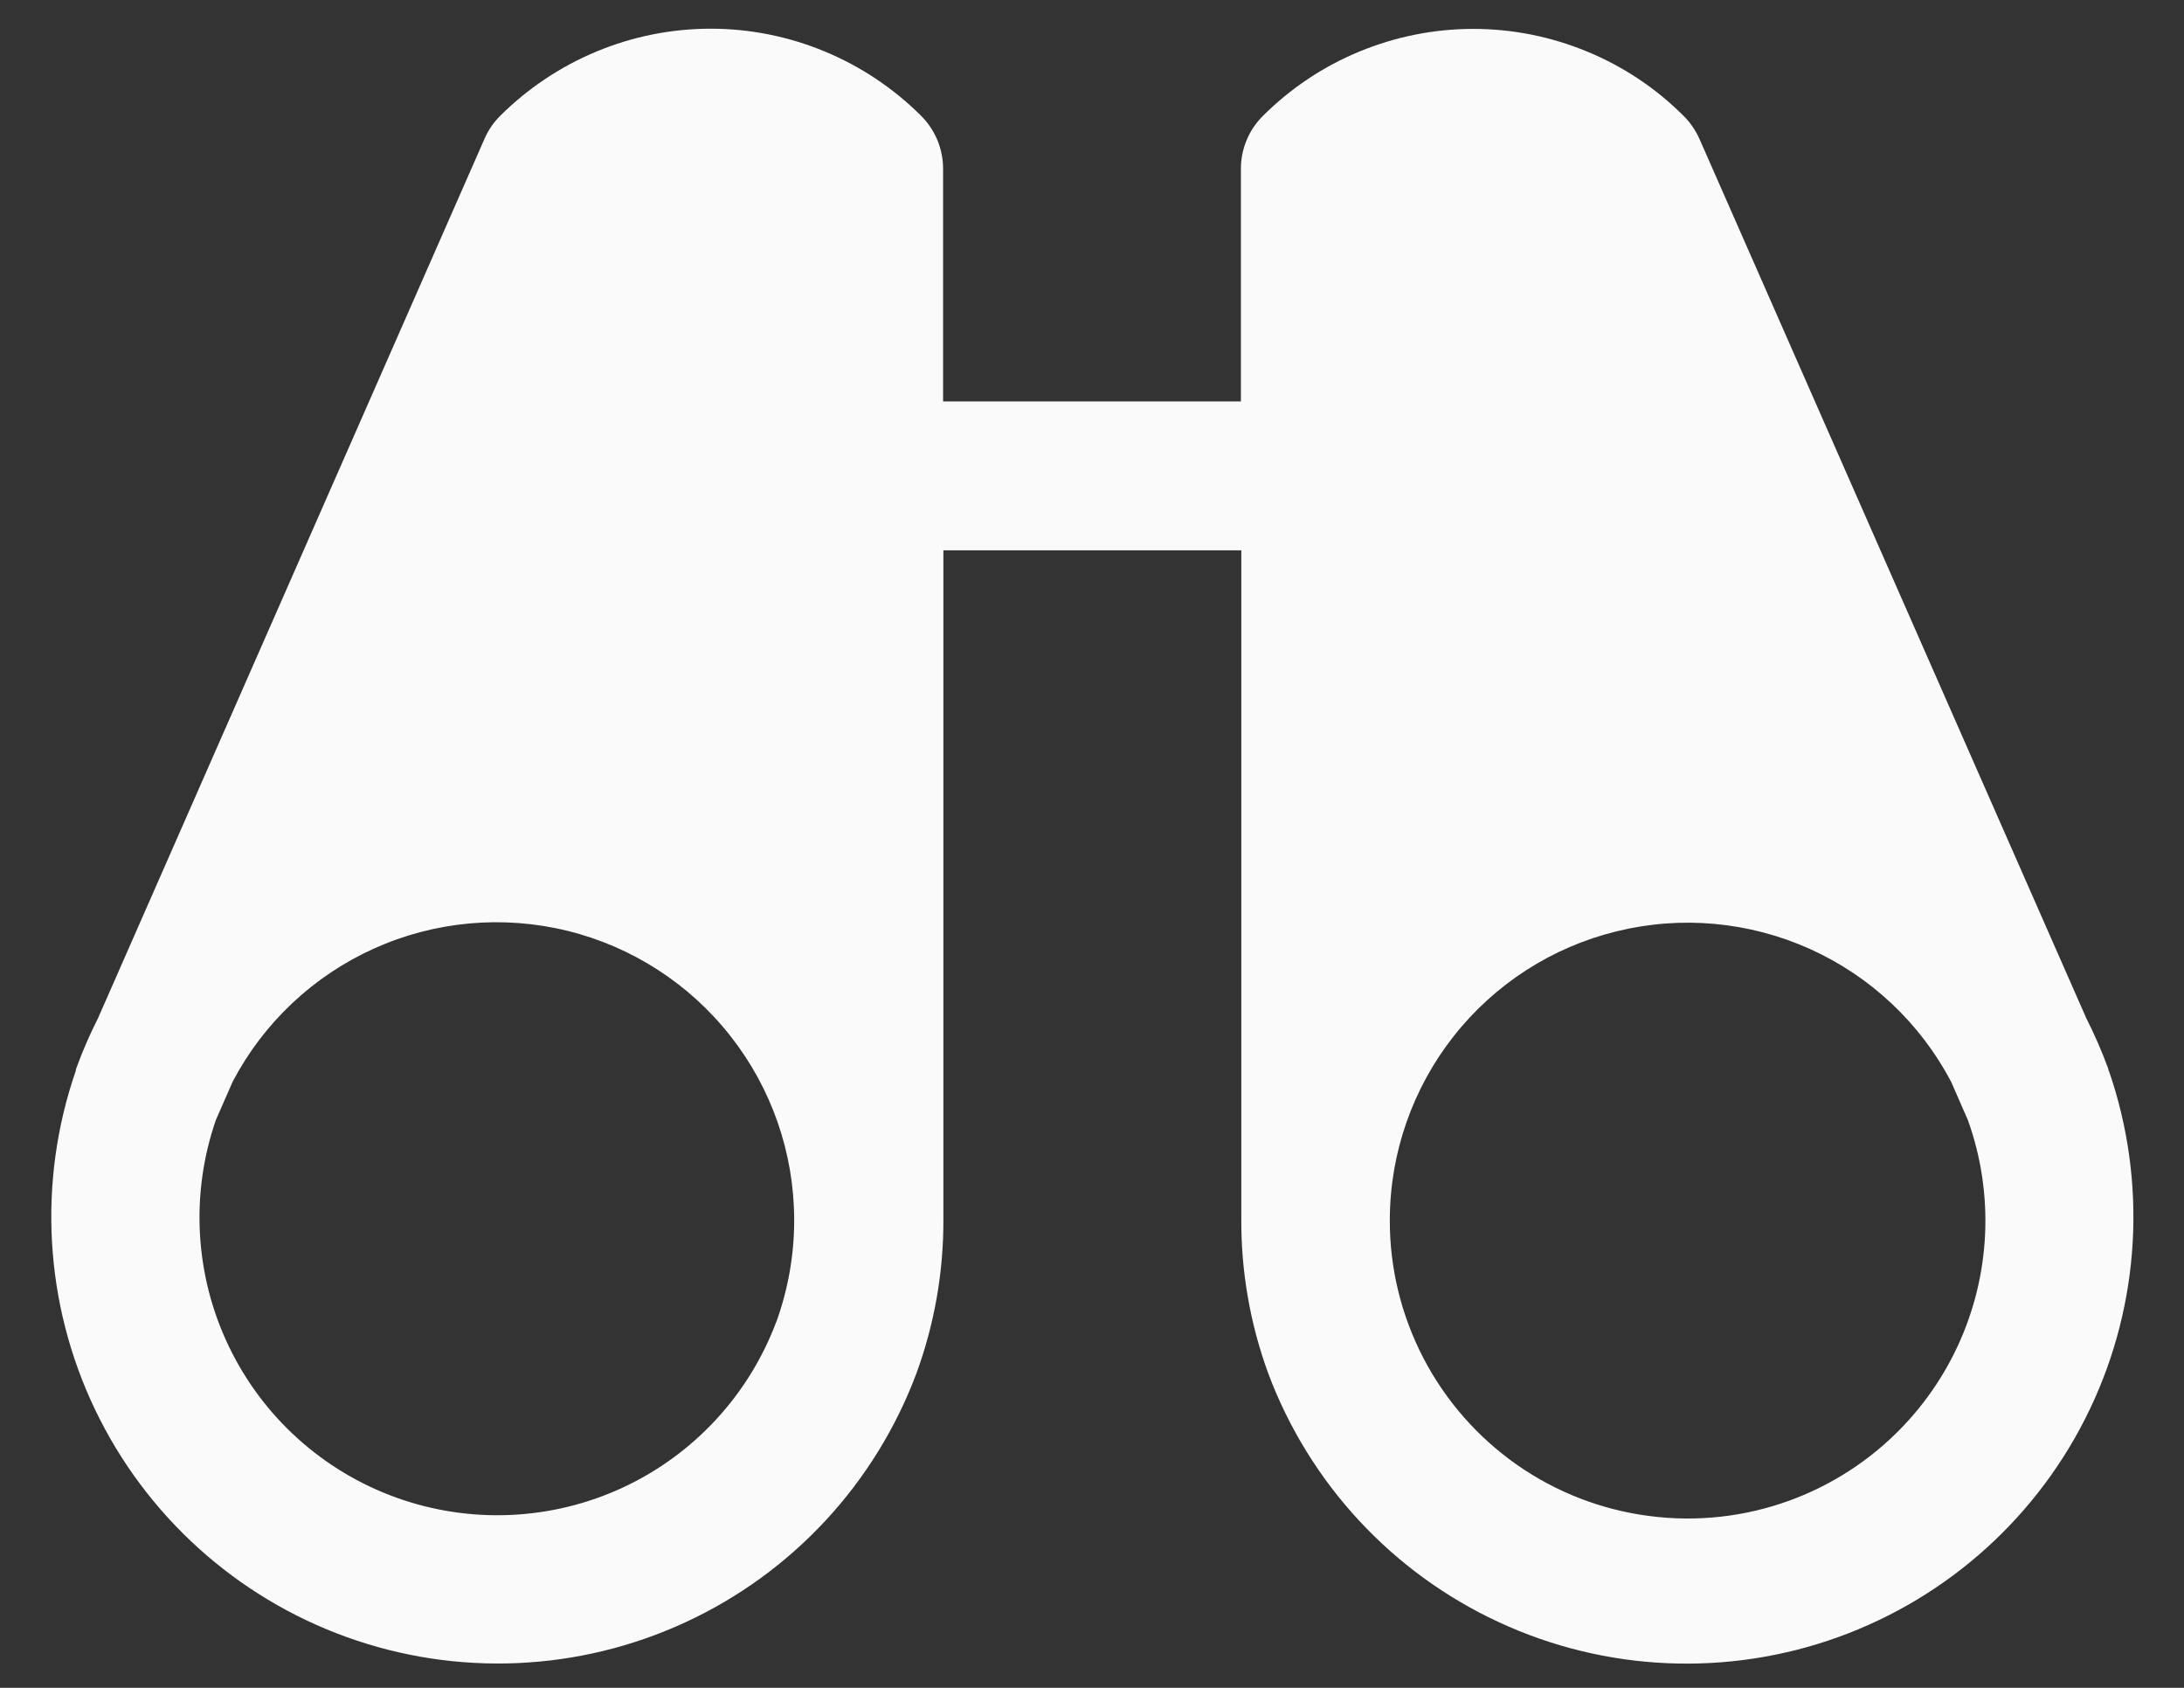 <svg width="22" height="17" viewBox="0 0 22 17" fill="none" xmlns="http://www.w3.org/2000/svg">
<rect x="0" y="0" width="22" height="17" fill="#333333" stroke="none"/>
<path d="M21.239 10.783V10.774C21.238 10.767 21.235 10.76 21.233 10.753C21.17 10.583 21.098 10.418 21.016 10.256L17.119 1.399C17.081 1.314 17.028 1.236 16.962 1.17C16.684 0.891 16.353 0.67 15.989 0.52C15.625 0.369 15.235 0.291 14.841 0.291C14.447 0.291 14.056 0.369 13.692 0.52C13.328 0.67 12.998 0.891 12.719 1.17C12.579 1.31 12.5 1.501 12.5 1.699V4.043H9.5V1.699C9.5 1.6 9.48 1.503 9.443 1.412C9.405 1.321 9.35 1.238 9.28 1.168C9.002 0.89 8.671 0.669 8.307 0.518C7.943 0.367 7.553 0.289 7.159 0.289C6.765 0.289 6.375 0.367 6.011 0.518C5.647 0.669 5.316 0.89 5.037 1.168C4.971 1.234 4.918 1.312 4.881 1.397L0.987 10.256C0.905 10.418 0.833 10.583 0.771 10.753C0.768 10.76 0.766 10.766 0.764 10.773C0.764 10.773 0.764 10.78 0.764 10.783C0.377 11.902 0.446 13.128 0.957 14.196C1.468 15.264 2.379 16.088 3.493 16.489C4.606 16.89 5.834 16.836 6.908 16.338C7.982 15.841 8.817 14.94 9.232 13.831C9.414 13.333 9.506 12.806 9.503 12.276V5.543H12.504V12.277C12.501 12.807 12.593 13.334 12.775 13.832C13.19 14.941 14.025 15.842 15.099 16.339C16.173 16.837 17.4 16.891 18.514 16.49C19.628 16.089 20.539 15.265 21.05 14.197C21.561 13.129 21.63 11.903 21.243 10.784L21.239 10.783ZM7.819 13.315C7.542 14.053 6.985 14.654 6.269 14.985C5.552 15.316 4.734 15.351 3.992 15.084C3.249 14.816 2.642 14.267 2.302 13.554C1.962 12.842 1.917 12.025 2.175 11.279L2.345 10.892C2.657 10.299 3.158 9.828 3.769 9.553C4.38 9.278 5.065 9.216 5.715 9.375C6.366 9.535 6.944 9.908 7.358 10.435C7.772 10.961 7.998 11.611 8 12.281V12.293C8 12.642 7.938 12.989 7.819 13.318V13.315ZM18.031 15.112C17.578 15.278 17.091 15.332 16.612 15.269C16.133 15.207 15.676 15.03 15.28 14.753C14.885 14.476 14.562 14.108 14.339 13.68C14.116 13.251 13.999 12.775 14 12.293V12.282C14.002 11.613 14.229 10.963 14.643 10.437C15.057 9.911 15.635 9.539 16.286 9.38C16.936 9.22 17.621 9.283 18.232 9.558C18.842 9.833 19.343 10.304 19.655 10.897L19.824 11.284C20.091 12.029 20.052 12.85 19.716 13.567C19.38 14.284 18.775 14.839 18.031 15.112Z" fill="#FAFAFA"/>
</svg>
